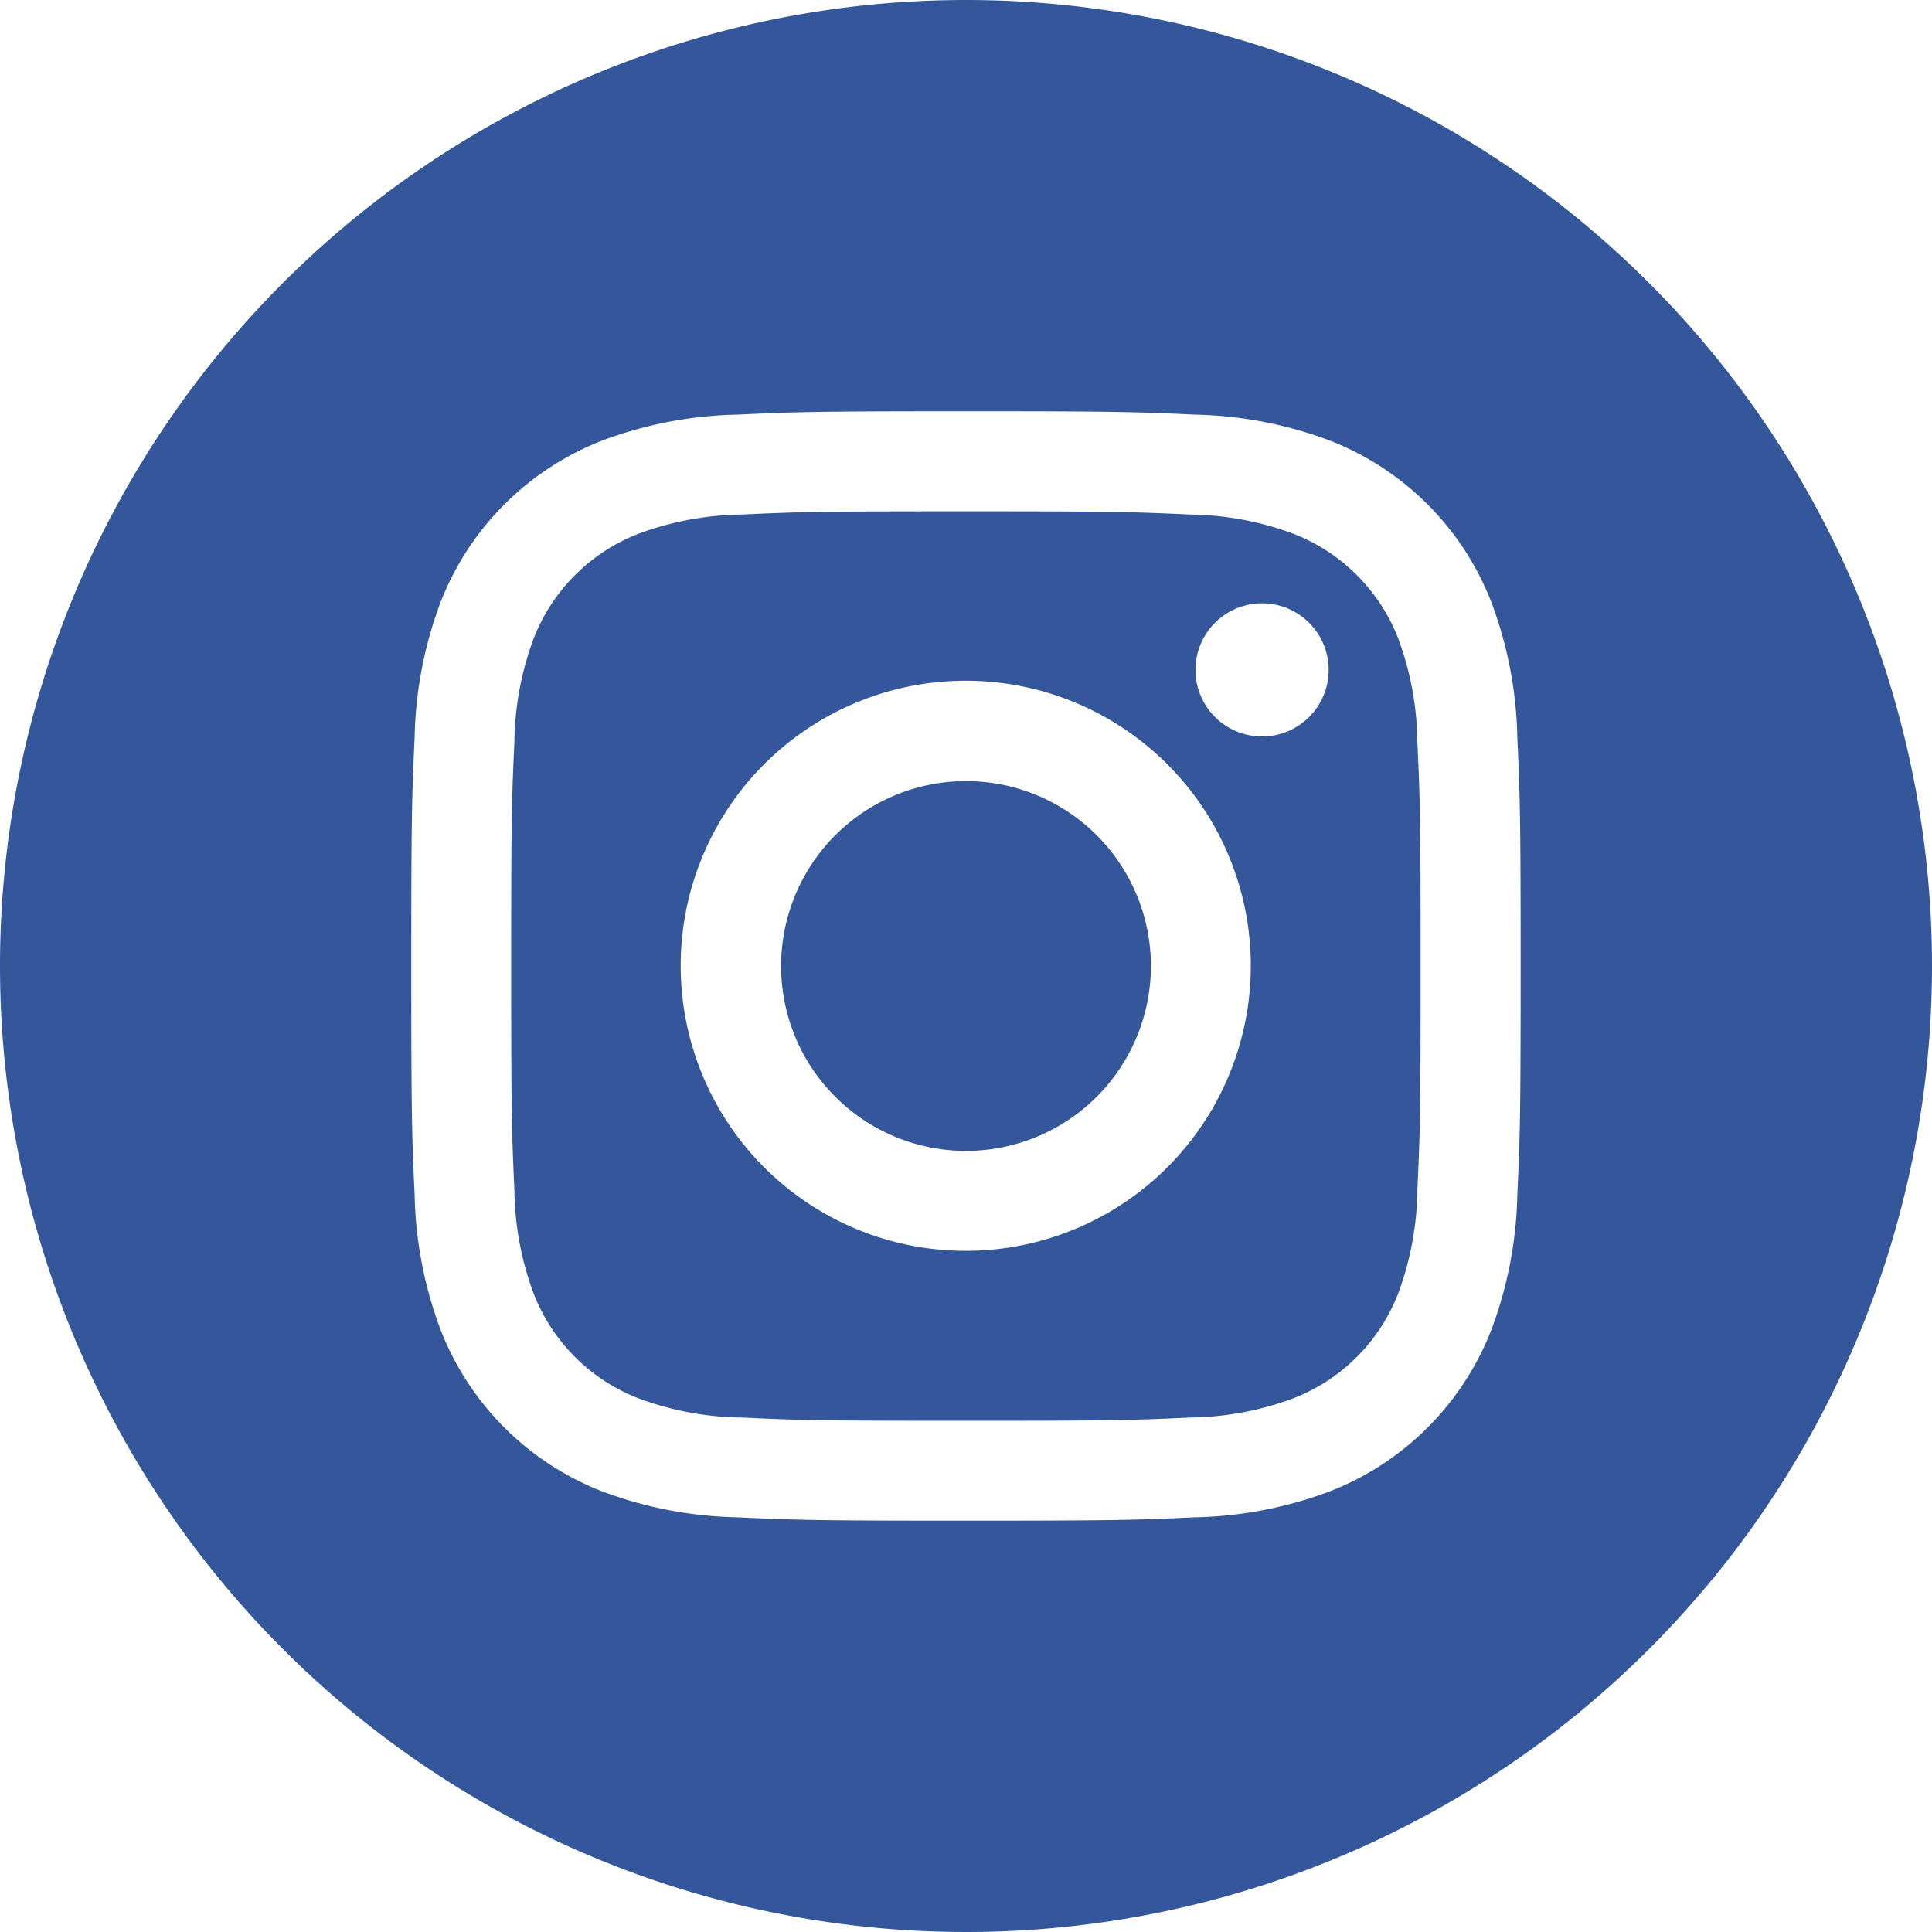 <svg id="instagram" xmlns="http://www.w3.org/2000/svg" width="45.412" height="45.412" viewBox="0 0 45.412 45.412">
  <path id="Trazado_4556" data-name="Trazado 4556" d="M215.692,211.346A4.346,4.346,0,1,1,211.346,207,4.346,4.346,0,0,1,215.692,211.346Zm0,0" transform="translate(-188.64 -188.64)" fill="#34579b"/>
  <path id="Trazado_4557" data-name="Trazado 4557" d="M156.337,138.488a4.317,4.317,0,0,0-2.474-2.474,7.213,7.213,0,0,0-2.421-.449c-1.375-.063-1.787-.076-5.269-.076s-3.894.013-5.269.076a7.219,7.219,0,0,0-2.421.449,4.319,4.319,0,0,0-2.475,2.474,7.218,7.218,0,0,0-.449,2.421c-.063,1.375-.076,1.787-.076,5.269s.014,3.894.076,5.269a7.216,7.216,0,0,0,.449,2.421,4.318,4.318,0,0,0,2.474,2.474,7.207,7.207,0,0,0,2.421.449c1.375.063,1.787.076,5.268.076s3.894-.013,5.269-.076a7.208,7.208,0,0,0,2.421-.449,4.318,4.318,0,0,0,2.474-2.474,7.221,7.221,0,0,0,.449-2.421c.063-1.375.076-1.787.076-5.269s-.013-3.894-.076-5.269A7.2,7.2,0,0,0,156.337,138.488Zm-10.164,14.384a6.7,6.7,0,1,1,6.695-6.7A6.7,6.7,0,0,1,146.173,152.872Zm6.96-12.09a1.565,1.565,0,1,1,1.565-1.565A1.565,1.565,0,0,1,153.133,140.782Zm0,0" transform="translate(-123.468 -123.471)" fill="#34579b"/>
  <path id="Trazado_4558" data-name="Trazado 4558" d="M22.706,0A22.706,22.706,0,1,0,45.412,22.706,22.708,22.708,0,0,0,22.706,0ZM35.665,28.081a9.566,9.566,0,0,1-.606,3.165,6.667,6.667,0,0,1-3.813,3.813,9.572,9.572,0,0,1-3.165.606c-1.39.063-1.835.079-5.375.079s-3.985-.015-5.376-.079a9.572,9.572,0,0,1-3.165-.606,6.667,6.667,0,0,1-3.813-3.813,9.563,9.563,0,0,1-.606-3.165c-.064-1.391-.079-1.835-.079-5.376s.015-3.985.079-5.375a9.567,9.567,0,0,1,.606-3.165,6.671,6.671,0,0,1,3.814-3.813,9.575,9.575,0,0,1,3.165-.606c1.39-.063,1.835-.079,5.375-.079s3.985.015,5.375.079a9.577,9.577,0,0,1,3.165.605,6.669,6.669,0,0,1,3.813,3.814,9.565,9.565,0,0,1,.606,3.165c.063,1.39.078,1.835.078,5.375S35.729,26.691,35.665,28.081Zm0,0" fill="#34579b"/>
</svg>
